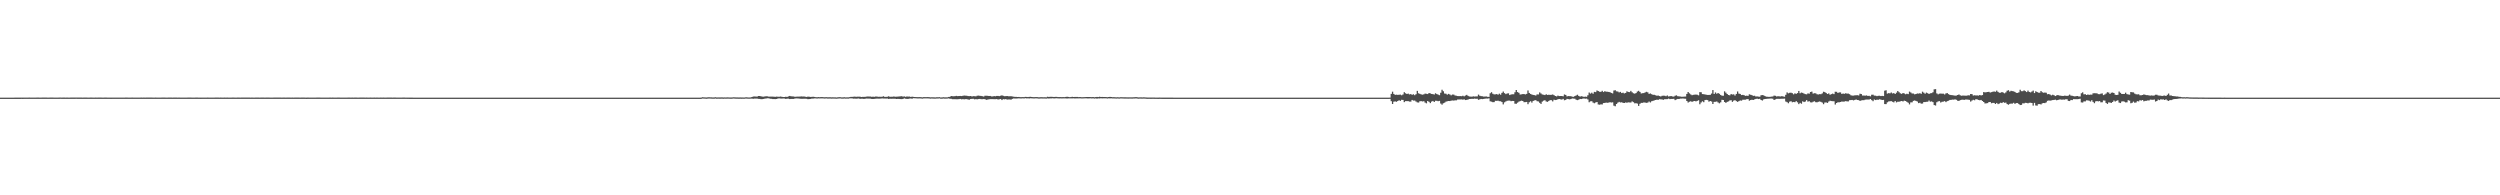 <?xml version="1.0" encoding="UTF-8"?>
<svg xmlns="http://www.w3.org/2000/svg" width="1920" height="150">
  <path d="M0 75.000h1v1.000H0zM1 75.000h1v1.000H1zM2 75.000h1v1.000H2zM3 75.000h1v1.000H3zM4 75.000h1v1.000H4zM5 75.000h1v1.000H5zM6 75.000h1v1.000H6zM7 75.000h1v1.000H7zM8 75.000h1v1.000H8zM9 74.999h1v1.000H9zM10 74.997h1v1.000H10zM11 74.983h1v1.000H11zM12 74.976h1v1.000H12zM13 74.976h1v1.000H13zM14 74.964h1v1.000H14zM15 74.957h1v1.000H15zM16 74.946h1v1.000H16zM17 74.960h1v1.000H17zM18 74.950h1v1.000H18zM19 74.950h1v1.000H19zM20 74.941h1v1.000H20zM21 74.938h1v1.000H21zM22 74.928h1v1.000H22zM23 74.933h1v1.000H23zM24 74.936h1v1.000H24zM25 74.937h1v1.000H25zM26 74.952h1v1.000H26zM27 74.941h1v1.000H27zM28 74.931h1v1.000H28zM29 74.926h1v1.000H29zM30 74.942h1v1.000H30zM31 74.933h1v1.000H31zM32 74.928h1v1.000H32zM33 74.920h1v1.000H33zM34 74.928h1v1.000H34zM35 74.930h1v1.000H35zM36 74.941h1v1.000H36zM37 74.941h1v1.000H37zM38 74.926h1v1.000H38zM39 74.931h1v1.000H39zM40 74.924h1v1.000H40zM41 74.933h1v1.000H41zM42 74.944h1v1.000H42zM43 74.935h1v1.000H43zM44 74.933h1v1.000H44zM45 74.923h1v1.000H45zM46 74.893h1v1.000H46zM47 74.935h1v1.000H47zM48 74.928h1v1.000H48zM49 74.915h1v1.000H49zM50 74.939h1v1.000H50zM51 74.932h1v1.000H51zM52 74.934h1v1.000H52zM53 74.934h1v1.000H53zM54 74.927h1v1.000H54zM55 74.929h1v1.000H55zM56 74.916h1v1.000H56zM57 74.916h1v1.000H57zM58 74.900h1v1.000H58zM59 74.914h1v1.000H59zM60 74.919h1v1.000H60zM61 74.921h1v1.000H61zM62 74.926h1v1.000H62zM63 74.934h1v1.000H63zM64 74.913h1v1.000H64zM65 74.920h1v1.000H65zM66 74.927h1v1.000H66zM67 74.936h1v1.000H67zM68 74.934h1v1.000H68zM69 74.914h1v1.000H69zM70 74.930h1v1.000H70zM71 74.935h1v1.000H71zM72 74.936h1v1.000H72zM73 74.932h1v1.000H73zM74 74.933h1v1.000H74zM75 74.917h1v1.000H75zM76 74.922h1v1.000H76zM77 74.925h1v1.000H77zM78 74.936h1v1.000H78zM79 74.939h1v1.000H79zM80 74.927h1v1.000H80zM81 74.915h1v1.000H81zM82 74.942h1v1.000H82zM83 74.945h1v1.000H83zM84 74.948h1v1.000H84zM85 74.956h1v1.000H85zM86 74.947h1v1.000H86zM87 74.937h1v1.000H87zM88 74.941h1v1.000H88zM89 74.933h1v1.000H89zM90 74.939h1v1.000H90zM91 74.946h1v1.000H91zM92 74.936h1v1.000H92zM93 74.941h1v1.000H93zM94 74.946h1v1.000H94zM95 74.934h1v1.000H95zM96 74.923h1v1.000H96zM97 74.930h1v1.000H97zM98 74.953h1v1.000H98zM99 74.948h1v1.000H99zM100 74.940h1v1.000H100zM101 74.922h1v1.000H101zM102 74.943h1v1.000H102zM103 74.938h1v1.000H103zM104 74.947h1v1.000H104zM105 74.954h1v1.000H105zM106 74.947h1v1.000H106zM107 74.946h1v1.000H107zM108 74.930h1v1.000H108zM109 74.937h1v1.000H109zM110 74.932h1v1.000H110zM111 74.938h1v1.000H111zM112 74.924h1v1.000H112zM113 74.931h1v1.000H113zM114 74.924h1v1.000H114zM115 74.915h1v1.000H115zM116 74.930h1v1.000H116zM117 74.933h1v1.000H117zM118 74.942h1v1.000H118zM119 74.931h1v1.000H119zM120 74.943h1v1.000H120zM121 74.943h1v1.000H121zM122 74.934h1v1.000H122zM123 74.934h1v1.000H123zM124 74.917h1v1.000H124zM125 74.926h1v1.000H125zM126 74.925h1v1.000H126zM127 74.946h1v1.000H127zM128 74.942h1v1.000H128zM129 74.931h1v1.000H129zM130 74.924h1v1.000H130zM131 74.924h1v1.000H131zM132 74.942h1v1.000H132zM133 74.926h1v1.000H133zM134 74.917h1v1.000H134zM135 74.925h1v1.000H135zM136 74.936h1v1.000H136zM137 74.929h1v1.000H137zM138 74.943h1v1.000H138zM139 74.938h1v1.000H139zM140 74.935h1v1.000H140zM141 74.943h1v1.000H141zM142 74.939h1v1.000H142zM143 74.939h1v1.000H143zM144 74.932h1v1.000H144zM145 74.931h1v1.000H145zM146 74.929h1v1.000H146zM147 74.933h1v1.000H147zM148 74.940h1v1.000H148zM149 74.949h1v1.000H149zM150 74.926h1v1.000H150zM151 74.931h1v1.000H151zM152 74.947h1v1.000H152zM153 74.955h1v1.000H153zM154 74.956h1v1.000H154zM155 74.940h1v1.000H155zM156 74.941h1v1.000H156zM157 74.943h1v1.000H157zM158 74.942h1v1.000H158zM159 74.929h1v1.000H159zM160 74.937h1v1.000H160zM161 74.955h1v1.000H161zM162 74.951h1v1.000H162zM163 74.947h1v1.000H163zM164 74.941h1v1.000H164zM165 74.931h1v1.000H165zM166 74.927h1v1.000H166zM167 74.920h1v1.000H167zM168 74.944h1v1.000H168zM169 74.926h1v1.000H169zM170 74.943h1v1.000H170zM171 74.936h1v1.000H171zM172 74.924h1v1.000H172zM173 74.939h1v1.000H173zM174 74.927h1v1.000H174zM175 74.937h1v1.000H175zM176 74.941h1v1.000H176zM177 74.946h1v1.000H177zM178 74.922h1v1.000H178zM179 74.922h1v1.000H179zM180 74.937h1v1.000H180zM181 74.938h1v1.000H181zM182 74.931h1v1.000H182zM183 74.926h1v1.000H183zM184 74.936h1v1.000H184zM185 74.921h1v1.000H185zM186 74.927h1v1.000H186zM187 74.930h1v1.000H187zM188 74.929h1v1.000H188zM189 74.927h1v1.000H189zM190 74.910h1v1.000H190zM191 74.917h1v1.000H191zM192 74.935h1v1.000H192zM193 74.929h1v1.000H193zM194 74.943h1v1.000H194zM195 74.935h1v1.000H195zM196 74.930h1v1.000H196zM197 74.923h1v1.000H197zM198 74.919h1v1.000H198zM199 74.935h1v1.000H199zM200 74.917h1v1.000H200zM201 74.927h1v1.000H201zM202 74.932h1v1.000H202zM203 74.938h1v1.000H203zM204 74.927h1v1.000H204zM205 74.918h1v1.000H205zM206 74.928h1v1.000H206zM207 74.939h1v1.000H207zM208 74.935h1v1.000H208zM209 74.936h1v1.000H209zM210 74.908h1v1.000H210zM211 74.918h1v1.000H211zM212 74.917h1v1.000H212zM213 74.919h1v1.000H213zM214 74.932h1v1.000H214zM215 74.931h1v1.000H215zM216 74.939h1v1.000H216zM217 74.928h1v1.000H217zM218 74.927h1v1.000H218zM219 74.935h1v1.000H219zM220 74.918h1v1.000H220zM221 74.931h1v1.000H221zM222 74.909h1v1.000H222zM223 74.939h1v1.000H223zM224 74.928h1v1.000H224zM225 74.936h1v1.000H225zM226 74.920h1v1.000H226zM227 74.915h1v1.000H227zM228 74.932h1v1.000H228zM229 74.919h1v1.000H229zM230 74.951h1v1.000H230zM231 74.931h1v1.000H231zM232 74.929h1v1.000H232zM233 74.923h1v1.000H233zM234 74.933h1v1.000H234zM235 74.958h1v1.000H235zM236 74.923h1v1.000H236zM237 74.943h1v1.000H237zM238 74.933h1v1.000H238zM239 74.942h1v1.000H239zM240 74.949h1v1.000H240zM241 74.945h1v1.000H241zM242 74.940h1v1.000H242zM243 74.932h1v1.000H243zM244 74.921h1v1.000H244zM245 74.929h1v1.000H245zM246 74.934h1v1.000H246zM247 74.941h1v1.000H247zM248 74.939h1v1.000H248zM249 74.947h1v1.000H249zM250 74.948h1v1.000H250zM251 74.950h1v1.000H251zM252 74.941h1v1.000H252zM253 74.932h1v1.000H253zM254 74.935h1v1.000H254zM255 74.930h1v1.000H255zM256 74.943h1v1.000H256zM257 74.948h1v1.000H257zM258 74.942h1v1.000H258zM259 74.925h1v1.000H259zM260 74.917h1v1.000H260zM261 74.933h1v1.000H261zM262 74.941h1v1.000H262zM263 74.934h1v1.000H263zM264 74.934h1v1.000H264zM265 74.937h1v1.000H265zM266 74.955h1v1.000H266zM267 74.929h1v1.000H267zM268 74.929h1v1.000H268zM269 74.937h1v1.000H269zM270 74.924h1v1.000H270zM271 74.948h1v1.000H271zM272 74.928h1v1.000H272zM273 74.922h1v1.000H273zM274 74.933h1v1.000H274zM275 74.937h1v1.000H275zM276 74.919h1v1.000H276zM277 74.919h1v1.000H277zM278 74.932h1v1.000H278zM279 74.924h1v1.000H279zM280 74.941h1v1.000H280zM281 74.932h1v1.000H281zM282 74.936h1v1.000H282zM283 74.941h1v1.000H283zM284 74.915h1v1.000H284zM285 74.951h1v1.000H285zM286 74.938h1v1.000H286zM287 74.923h1v1.000H287zM288 74.934h1v1.000H288zM289 74.932h1v1.000H289zM290 74.946h1v1.000H290zM291 74.940h1v1.000H291zM292 74.931h1v1.000H292zM293 74.935h1v1.000H293zM294 74.925h1v1.000H294zM295 74.933h1v1.000H295zM296 74.938h1v1.000H296zM297 74.925h1v1.000H297zM298 74.929h1v1.000H298zM299 74.927h1v1.000H299zM300 74.924h1v1.000H300zM301 74.938h1v1.000H301zM302 74.928h1v1.000H302zM303 74.925h1v1.000H303zM304 74.946h1v1.000H304zM305 74.941h1v1.000H305zM306 74.939h1v1.000H306zM307 74.948h1v1.000H307zM308 74.938h1v1.000H308zM309 74.931h1v1.000H309zM310 74.931h1v1.000H310zM311 74.949h1v1.000H311zM312 74.950h1v1.000H312zM313 74.956h1v1.000H313zM314 74.966h1v1.000H314zM315 74.959h1v1.000H315zM316 74.979h1v1.000H316zM317 74.984h1v1.000H317zM318 74.984h1v1.000H318zM319 74.992h1v1.000H319zM320 74.992h1v1.000H320zM321 74.993h1v1.000H321zM322 74.995h1v1.000H322zM323 74.996h1v1.000H323zM324 74.996h1v1.000H324zM325 74.996h1v1.000H325zM326 74.996h1v1.000H326zM327 74.998h1v1.000H327zM328 74.997h1v1.000H328zM329 74.998h1v1.000H329zM330 74.998h1v1.000H330zM331 74.998h1v1.000H331zM332 74.999h1v1.000H332zM333 74.999h1v1.000H333zM334 74.999h1v1.000H334zM335 74.999h1v1.000H335zM336 74.999h1v1.000H336zM337 74.999h1v1.000H337zM338 74.999h1v1.000H338zM339 75.000h1v1.000H339zM340 75.000h1v1.000H340zM341 75.000h1v1.000H341zM342 75.000h1v1.000H342zM343 75.000h1v1.000H343zM344 75.000h1v1.000H344zM345 75.000h1v1.000H345zM346 75.000h1v1.000H346zM347 75.000h1v1.000H347zM348 75.000h1v1.000H348zM349 75.000h1v1.000H349zM350 75.000h1v1.000H350zM351 75.000h1v1.000H351zM352 75.000h1v1.000H352zM353 75.000h1v1.000H353zM354 75.000h1v1.000H354zM355 75.000h1v1.000H355zM356 75.000h1v1.000H356zM357 75.000h1v1.000H357zM358 75.000h1v1.000H358zM359 75.000h1v1.000H359zM360 75.000h1v1.000H360zM361 75.000h1v1.000H361zM362 75.000h1v1.000H362zM363 75.000h1v1.000H363zM364 75.000h1v1.000H364zM365 75.000h1v1.000H365zM366 75.000h1v1.000H366zM367 75.000h1v1.000H367zM368 75.000h1v1.000H368zM369 75.000h1v1.000H369zM370 75.000h1v1.000H370zM371 75.000h1v1.000H371zM372 75.000h1v1.000H372zM373 75.000h1v1.000H373zM374 75.000h1v1.000H374zM375 75.000h1v1.000H375zM376 75.000h1v1.000H376zM377 75.000h1v1.000H377zM378 75.000h1v1.000H378zM379 75.000h1v1.000H379zM380 75.000h1v1.000H380zM381 75.000h1v1.000H381zM382 75.000h1v1.000H382zM383 75.000h1v1.000H383zM384 75.000h1v1.000H384zM385 75.000h1v1.000H385zM386 75.000h1v1.000H386zM387 75.000h1v1.000H387zM388 75.000h1v1.000H388zM389 75.000h1v1.000H389zM390 75.000h1v1.000H390zM391 75.000h1v1.000H391zM392 75.000h1v1.000H392zM393 75.000h1v1.000H393zM394 75.000h1v1.000H394zM395 75.000h1v1.000H395zM396 75.000h1v1.000H396zM397 75.000h1v1.000H397zM398 75.000h1v1.000H398zM399 75.000h1v1.000H399zM400 75.000h1v1.000H400zM401 75.000h1v1.000H401zM402 75.000h1v1.000H402zM403 75.000h1v1.000H403zM404 75.000h1v1.000H404zM405 75.000h1v1.000H405zM406 75.000h1v1.000H406zM407 75.000h1v1.000H407zM408 75.000h1v1.000H408zM409 75.000h1v1.000H409zM410 75.000h1v1.000H410zM411 75.000h1v1.000H411zM412 75.000h1v1.000H412zM413 75.000h1v1.000H413zM414 75.000h1v1.000H414zM415 75.000h1v1.000H415zM416 75.000h1v1.000H416zM417 75.000h1v1.000H417zM418 75.000h1v1.000H418zM419 75.000h1v1.000H419zM420 75.000h1v1.000H420zM421 75.000h1v1.000H421zM422 75.000h1v1.000H422zM423 75.000h1v1.000H423zM424 75.000h1v1.000H424zM425 75.000h1v1.000H425zM426 75.000h1v1.000H426zM427 75.000h1v1.000H427zM428 75.000h1v1.000H428zM429 75.000h1v1.000H429zM430 75.000h1v1.000H430zM431 75.000h1v1.000H431zM432 75.000h1v1.000H432zM433 75.000h1v1.000H433zM434 75.000h1v1.000H434zM435 75.000h1v1.000H435zM436 75.000h1v1.000H436zM437 75.000h1v1.000H437zM438 75.000h1v1.000H438zM439 75.000h1v1.000H439zM440 75.000h1v1.000H440zM441 75.000h1v1.000H441zM442 75.000h1v1.000H442zM443 75.000h1v1.000H443zM444 75.000h1v1.000H444zM445 75.000h1v1.000H445zM446 75.000h1v1.000H446zM447 75.000h1v1.000H447zM448 75.000h1v1.000H448zM449 75.000h1v1.000H449zM450 75.000h1v1.000H450zM451 75.000h1v1.000H451zM452 75.000h1v1.000H452zM453 75.000h1v1.000H453zM454 75.000h1v1.000H454zM455 75.000h1v1.000H455zM456 75.000h1v1.000H456zM457 75.000h1v1.000H457zM458 75.000h1v1.000H458zM459 75.000h1v1.000H459zM460 75.000h1v1.000H460zM461 75.000h1v1.000H461zM462 75.000h1v1.000H462zM463 75.000h1v1.000H463zM464 75.000h1v1.000H464zM465 75.000h1v1.000H465zM466 75.000h1v1.000H466zM467 75.000h1v1.000H467zM468 75.000h1v1.000H468zM469 75.000h1v1.000H469zM470 75.000h1v1.000H470zM471 75.000h1v1.000H471zM472 75.000h1v1.000H472zM473 75.000h1v1.000H473zM474 75.000h1v1.000H474zM475 75.000h1v1.000H475zM476 75.000h1v1.000H476zM477 75.000h1v1.000H477zM478 75.000h1v1.000H478zM479 75.000h1v1.000H479zM480 75.000h1v1.000H480zM481 75.000h1v1.000H481zM482 75.000h1v1.000H482zM483 75.000h1v1.000H483zM484 75.000h1v1.000H484zM485 75.000h1v1.000H485zM486 75.000h1v1.000H486zM487 75.000h1v1.000H487zM488 75.000h1v1.000H488zM489 75.000h1v1.000H489zM490 75.000h1v1.000H490zM491 75.000h1v1.000H491zM492 75.000h1v1.000H492zM493 75.000h1v1.000H493zM494 75.000h1v1.000H494zM495 75.000h1v1.000H495zM496 75.000h1v1.000H496zM497 75.000h1v1.000H497zM498 75.000h1v1.000H498zM499 75.000h1v1.000H499zM500 75.000h1v1.000H500zM501 75.000h1v1.000H501zM502 75.000h1v1.000H502zM503 75.000h1v1.000H503zM504 75.000h1v1.000H504zM505 75.000h1v1.000H505zM506 75.000h1v1.000H506zM507 75.000h1v1.000H507zM508 75.000h1v1.000H508zM509 75.000h1v1.000H509zM510 75.000h1v1.000H510zM511 75.000h1v1.000H511zM512 75.000h1v1.000H512zM513 75.000h1v1.000H513zM514 75.000h1v1.000H514zM515 75.000h1v1.000H515zM516 75.000h1v1.000H516zM517 75.000h1v1.000H517zM518 75.000h1v1.000H518zM519 75.000h1v1.000H519zM520 75.000h1v1.000H520zM521 75.000h1v1.000H521zM522 75.000h1v1.000H522zM523 75.000h1v1.000H523zM524 75.000h1v1.000H524zM525 75.000h1v1.000H525zM526 75.000h1v1.000H526zM527 75.000h1v1.000H527zM528 75.000h1v1.000H528zM529 75.000h1v1.000H529zM530 75.000h1v1.000H530zM531 75.000h1v1.000H531zM532 75.000h1v1.000H532zM533 75.000h1v1.000H533zM534 75.000h1v1.000H534zM535 75.000h1v1.000H535zM536 75.000h1v1.000H536zM537 75.000h1v1.000H537zM538 74.956h1v1.000H538zM539 74.652h1v1.000H539zM540 74.726h1v1.000H540zM541 74.791h1v1.000H541zM542 74.874h1v1.000H542zM543 74.770h1v1.000H543zM544 74.665h1v1.000H544zM545 74.743h1v1.000H545zM546 74.757h1v1.000H546zM547 74.830h1v1.000H547zM548 74.811h1v1.000H548zM549 74.652h1v1.000H549zM550 74.855h1v1.000H550zM551 74.801h1v1.000H551zM552 74.825h1v1.000H552zM553 74.810h1v1.000H553zM554 74.754h1v1.000H554zM555 74.865h1v1.000H555zM556 74.779h1v1.000H556zM557 74.842h1v1.000H557zM558 74.769h1v1.000H558zM559 74.782h1v1.000H559zM560 74.839h1v1.000H560zM561 74.878h1v1.000H561zM562 74.798h1v1.000H562zM563 74.679h1v1.000H563zM564 74.776h1v1.000H564zM565 74.813h1v1.000H565zM566 74.817h1v1.000H566zM567 74.858h1v1.000H567zM568 74.821h1v1.000H568zM569 74.872h1v1.000H569zM570 74.839h1v1.000H570zM571 74.891h1v1.000H571zM572 74.727h1v1.000H572zM573 74.712h1v1.000H573zM574 74.836h1v1.000H574zM575 74.832h1v1.000H575zM576 74.779h1v1.000H576zM577 74.488h1v1.221H577zM578 74.132h1v1.752H578zM579 74.083h1v1.619H579zM580 74.130h1v1.615H580zM581 74.184h1v1.518H581zM582 73.748h1v2.181H582zM583 73.715h1v2.269H583zM584 73.995h1v2.191H584zM585 74.168h1v1.944H585zM586 74.249h1v1.735H586zM587 74.015h1v1.699H587zM588 73.913h1v1.705H588zM589 73.974h1v1.494H589zM590 74.226h1v1.271H590zM591 74.172h1v1.664H591zM592 74.198h1v1.686H592zM593 74.174h1v1.899H593zM594 74.303h1v1.784H594zM595 74.347h1v1.772H595zM596 74.180h1v1.858H596zM597 74.283h1v1.360H597zM598 74.301h1v1.279H598zM599 74.123h1v1.561H599zM600 74.357h1v1.349H600zM601 74.498h1v1.098H601zM602 74.474h1v1.174H602zM603 74.277h1v1.701H603zM604 74.458h1v1.304H604zM605 74.053h1v1.721H605zM606 73.668h1v2.439H606zM607 73.940h1v2.062H607zM608 74.053h1v1.906H608zM609 74.100h1v1.895H609zM610 74.361h1v1.304H610zM611 74.248h1v1.319H611zM612 74.170h1v1.473H612zM613 74.198h1v1.485H613zM614 74.134h1v1.681H614zM615 74.027h1v1.875H615zM616 74.126h1v1.764H616zM617 74.077h1v1.743H617zM618 74.304h1v1.520H618zM619 74.448h1v1.437H619zM620 74.209h1v1.996H620zM621 74.284h1v1.815H621zM622 74.440h1v1.519H622zM623 74.382h1v1.335H623zM624 74.314h1v1.393H624zM625 74.448h1v1.098H625zM626 74.584h1v1.000H626zM627 74.705h1v1.000H627zM628 74.562h1v1.000H628zM629 74.635h1v1.000H629zM630 74.572h1v1.000H630zM631 74.551h1v1.000H631zM632 74.631h1v1.000H632zM633 74.706h1v1.000H633zM634 74.573h1v1.000H634zM635 74.705h1v1.000H635zM636 74.711h1v1.000H636zM637 74.662h1v1.000H637zM638 74.753h1v1.000H638zM639 74.724h1v1.000H639zM640 74.751h1v1.000H640zM641 74.763h1v1.000H641zM642 74.848h1v1.000H642zM643 74.711h1v1.000H643zM644 74.601h1v1.000H644zM645 74.644h1v1.000H645zM646 74.795h1v1.000H646zM647 74.759h1v1.000H647zM648 74.653h1v1.000H648zM649 74.783h1v1.000H649zM650 74.745h1v1.000H650zM651 74.757h1v1.000H651zM652 74.584h1v1.000H652zM653 74.373h1v1.150H653zM654 74.409h1v1.178H654zM655 74.312h1v1.464H655zM656 74.214h1v1.518H656zM657 74.344h1v1.478H657zM658 74.236h1v1.508H658zM659 74.253h1v1.385H659zM660 74.238h1v1.700H660zM661 74.480h1v1.360H661zM662 74.417h1v1.391H662zM663 74.413h1v1.561H663zM664 74.354h1v1.464H664zM665 74.193h1v1.495H665zM666 74.083h1v1.627H666zM667 74.139h1v1.601H667zM668 74.121h1v1.639H668zM669 74.328h1v1.635H669zM670 74.249h1v1.780H670zM671 74.364h1v1.560H671zM672 74.125h1v1.686H672zM673 74.162h1v1.567H673zM674 74.341h1v1.414H674zM675 74.267h1v1.518H675zM676 74.348h1v1.352H676zM677 74.282h1v1.266H677zM678 73.956h1v1.692H678zM679 74.400h1v1.269H679zM680 74.395h1v1.334H680zM681 74.301h1v1.370H681zM682 73.913h1v2.086H682zM683 74.323h1v1.490H683zM684 74.307h1v1.552H684zM685 74.277h1v1.531H685zM686 74.082h1v1.741H686zM687 74.279h1v1.527H687zM688 74.236h1v1.784H688zM689 74.208h1v1.738H689zM690 74.080h1v1.901H690zM691 73.996h1v2.105H691zM692 73.893h1v2.222H692zM693 74.192h1v1.786H693zM694 74.054h1v1.442H694zM695 74.327h1v1.504H695zM696 74.084h1v1.871H696zM697 74.210h1v1.698H697zM698 74.115h1v1.586H698zM699 74.437h1v1.186H699zM700 74.256h1v1.587H700zM701 74.415h1v1.000H701zM702 74.484h1v1.000H702zM703 74.525h1v1.000H703zM704 74.612h1v1.000H704zM705 74.601h1v1.000H705zM706 74.572h1v1.000H706zM707 74.651h1v1.000H707zM708 74.762h1v1.000H708zM709 74.563h1v1.000H709zM710 74.586h1v1.000H710zM711 74.583h1v1.000H711zM712 74.568h1v1.000H712zM713 74.602h1v1.000H713zM714 74.756h1v1.000H714zM715 74.682h1v1.000H715zM716 74.716h1v1.000H716zM717 74.775h1v1.000H717zM718 74.780h1v1.000H718zM719 74.656h1v1.000H719zM720 74.693h1v1.000H720zM721 74.594h1v1.000H721zM722 74.840h1v1.000H722zM723 74.808h1v1.000H723zM724 74.657h1v1.000H724zM725 74.761h1v1.000H725zM726 74.771h1v1.000H726zM727 74.736h1v1.000H727zM728 74.445h1v1.137H728zM729 74.379h1v1.425H729zM730 73.726h1v2.149H730zM731 73.872h1v2.296H731zM732 73.929h1v2.242H732zM733 73.838h1v2.338H733zM734 73.616h1v2.644H734zM735 73.807h1v2.451H735zM736 73.727h1v2.409H736zM737 73.680h1v2.320H737zM738 73.780h1v2.514H738zM739 73.562h1v2.588H739zM740 73.354h1v2.928H740zM741 73.488h1v2.671H741zM742 73.510h1v2.623H742zM743 73.802h1v2.624H743zM744 73.844h1v2.718H744zM745 73.732h1v2.307H745zM746 74.073h1v1.841H746zM747 73.826h1v2.077H747zM748 73.893h1v2.373H748zM749 73.997h1v2.147H749zM750 73.546h1v2.756H750zM751 73.442h1v2.629H751zM752 73.564h1v2.434H752zM753 73.700h1v2.477H753zM754 73.864h1v2.334H754zM755 74.144h1v1.936H755zM756 73.530h1v2.646H756zM757 73.512h1v3.193H757zM758 73.591h1v2.900H758zM759 73.712h1v2.565H759zM760 73.656h1v2.479H760zM761 74.016h1v2.141H761zM762 74.021h1v2.107H762zM763 73.775h1v2.405H763zM764 73.936h1v2.256H764zM765 73.668h1v2.414H765zM766 73.695h1v2.732H766zM767 73.852h1v2.398H767zM768 73.540h1v2.491H768zM769 73.234h1v3.605H769zM770 73.561h1v2.577H770zM771 73.897h1v2.410H771zM772 73.838h1v2.270H772zM773 73.744h1v2.759H773zM774 73.957h1v2.434H774zM775 73.927h1v2.443H775zM776 73.892h1v2.649H776zM777 74.099h1v1.810H777zM778 74.242h1v1.403H778zM779 74.377h1v1.297H779zM780 74.418h1v1.239H780zM781 74.485h1v1.156H781zM782 74.426h1v1.109H782zM783 74.605h1v1.000H783zM784 74.616h1v1.000H784zM785 74.527h1v1.000H785zM786 74.606h1v1.000H786zM787 74.417h1v1.010H787zM788 74.442h1v1.116H788zM789 74.536h1v1.000H789zM790 74.383h1v1.215H790zM791 74.336h1v1.157H791zM792 74.515h1v1.000H792zM793 74.619h1v1.000H793zM794 74.601h1v1.000H794zM795 74.545h1v1.000H795zM796 74.561h1v1.000H796zM797 74.706h1v1.000H797zM798 74.723h1v1.000H798zM799 74.608h1v1.000H799zM800 74.649h1v1.000H800zM801 74.683h1v1.000H801zM802 74.664h1v1.000H802zM803 74.752h1v1.000H803zM804 74.278h1v1.285H804zM805 74.436h1v1.239H805zM806 74.365h1v1.188H806zM807 74.332h1v1.226H807zM808 74.417h1v1.035H808zM809 74.492h1v1.108H809zM810 74.384h1v1.140H810zM811 74.369h1v1.123H811zM812 74.548h1v1.000H812zM813 74.562h1v1.078H813zM814 74.558h1v1.000H814zM815 74.600h1v1.000H815zM816 74.546h1v1.000H816zM817 74.582h1v1.000H817zM818 74.443h1v1.113H818zM819 74.277h1v1.405H819zM820 74.466h1v1.115H820zM821 74.578h1v1.000H821zM822 74.539h1v1.049H822zM823 74.362h1v1.233H823zM824 74.514h1v1.000H824zM825 74.438h1v1.174H825zM826 74.435h1v1.150H826zM827 74.464h1v1.122H827zM828 74.584h1v1.000H828zM829 74.520h1v1.000H829zM830 74.630h1v1.000H830zM831 74.638h1v1.000H831zM832 74.573h1v1.000H832zM833 74.526h1v1.000H833zM834 74.518h1v1.016H834zM835 74.497h1v1.100H835zM836 74.513h1v1.070H836zM837 74.526h1v1.000H837zM838 74.608h1v1.000H838zM839 74.517h1v1.000H839zM840 74.704h1v1.000H840zM841 74.556h1v1.016H841zM842 74.462h1v1.290H842zM843 74.540h1v1.007H843zM844 74.316h1v1.295H844zM845 74.486h1v1.000H845zM846 74.430h1v1.115H846zM847 74.482h1v1.056H847zM848 74.471h1v1.055H848zM849 74.535h1v1.000H849zM850 74.652h1v1.000H850zM851 74.514h1v1.000H851zM852 74.385h1v1.196H852zM853 74.506h1v1.012H853zM854 74.632h1v1.000H854zM855 74.603h1v1.000H855zM856 74.678h1v1.000H856zM857 74.745h1v1.000H857zM858 74.624h1v1.000H858zM859 74.800h1v1.000H859zM860 74.646h1v1.000H860zM861 74.642h1v1.000H861zM862 74.691h1v1.000H862zM863 74.725h1v1.000H863zM864 74.708h1v1.000H864zM865 74.733h1v1.000H865zM866 74.765h1v1.000H866zM867 74.737h1v1.000H867zM868 74.736h1v1.000H868zM869 74.769h1v1.000H869zM870 74.676h1v1.000H870zM871 74.650h1v1.000H871zM872 74.569h1v1.000H872zM873 74.703h1v1.000H873zM874 74.805h1v1.000H874zM875 74.730h1v1.000H875zM876 74.767h1v1.000H876zM877 74.800h1v1.000H877zM878 74.701h1v1.000H878zM879 74.779h1v1.000H879zM880 74.878h1v1.000H880zM881 74.913h1v1.000H881zM882 74.894h1v1.000H882zM883 74.910h1v1.000H883zM884 74.914h1v1.000H884zM885 74.903h1v1.000H885zM886 74.913h1v1.000H886zM887 74.944h1v1.000H887zM888 74.936h1v1.000H888zM889 74.959h1v1.000H889zM890 74.926h1v1.000H890zM891 74.948h1v1.000H891zM892 74.965h1v1.000H892zM893 74.962h1v1.000H893zM894 74.969h1v1.000H894zM895 74.972h1v1.000H895zM896 74.972h1v1.000H896zM897 74.976h1v1.000H897zM898 74.975h1v1.000H898zM899 74.978h1v1.000H899zM900 74.983h1v1.000H900zM901 74.985h1v1.000H901zM902 74.985h1v1.000H902zM903 74.985h1v1.000H903zM904 74.988h1v1.000H904zM905 74.993h1v1.000H905zM906 74.989h1v1.000H906zM907 74.989h1v1.000H907zM908 74.988h1v1.000H908zM909 74.993h1v1.000H909zM910 74.992h1v1.000H910zM911 74.993h1v1.000H911zM912 74.994h1v1.000H912zM913 74.995h1v1.000H913zM914 74.994h1v1.000H914zM915 74.996h1v1.000H915zM916 74.996h1v1.000H916zM917 74.997h1v1.000H917zM918 74.997h1v1.000H918zM919 74.997h1v1.000H919zM920 74.997h1v1.000H920zM921 74.997h1v1.000H921zM922 74.998h1v1.000H922zM923 74.998h1v1.000H923zM924 74.997h1v1.000H924zM925 74.998h1v1.000H925zM926 74.999h1v1.000H926zM927 74.999h1v1.000H927zM928 74.999h1v1.000H928zM929 74.999h1v1.000H929zM930 74.999h1v1.000H930zM931 74.999h1v1.000H931zM932 74.999h1v1.000H932zM933 74.999h1v1.000H933zM934 74.999h1v1.000H934zM935 74.999h1v1.000H935zM936 74.999h1v1.000H936zM937 75.000h1v1.000H937zM938 75.000h1v1.000H938zM939 75.000h1v1.000H939zM940 75.000h1v1.000H940zM941 75.000h1v1.000H941zM942 75.000h1v1.000H942zM943 75.000h1v1.000H943zM944 75.000h1v1.000H944zM945 75.000h1v1.000H945zM946 75.000h1v1.000H946zM947 75.000h1v1.000H947zM948 75.000h1v1.000H948zM949 75.000h1v1.000H949zM950 75.000h1v1.000H950zM951 75.000h1v1.000H951zM952 75.000h1v1.000H952zM953 75.000h1v1.000H953zM954 75.000h1v1.000H954zM955 75.000h1v1.000H955zM956 75.000h1v1.000H956zM957 75.000h1v1.000H957zM958 75.000h1v1.000H958zM959 75.000h1v1.000H959zM960 75.000h1v1.000H960zM961 75.000h1v1.000H961zM962 75.000h1v1.000H962zM963 75.000h1v1.000H963zM964 75.000h1v1.000H964zM965 75.000h1v1.000H965zM966 75.000h1v1.000H966zM967 75.000h1v1.000H967zM968 75.000h1v1.000H968zM969 75.000h1v1.000H969zM970 75.000h1v1.000H970zM971 75.000h1v1.000H971zM972 75.000h1v1.000H972zM973 75.000h1v1.000H973zM974 75.000h1v1.000H974zM975 75.000h1v1.000H975zM976 75.000h1v1.000H976zM977 75.000h1v1.000H977zM978 75.000h1v1.000H978zM979 75.000h1v1.000H979zM980 75.000h1v1.000H980zM981 75.000h1v1.000H981zM982 75.000h1v1.000H982zM983 75.000h1v1.000H983zM984 75.000h1v1.000H984zM985 75.000h1v1.000H985zM986 75.000h1v1.000H986zM987 75.000h1v1.000H987zM988 75.000h1v1.000H988zM989 75.000h1v1.000H989zM990 75.000h1v1.000H990zM991 75.000h1v1.000H991zM992 75.000h1v1.000H992zM993 75.000h1v1.000H993zM994 75.000h1v1.000H994zM995 75.000h1v1.000H995zM996 75.000h1v1.000H996zM997 75.000h1v1.000H997zM998 75.000h1v1.000H998zM999 75.000h1v1.000H999zM1000 75.000h1v1.000H1000zM1001 75.000h1v1.000H1001zM1002 75.000h1v1.000H1002zM1003 75.000h1v1.000H1003zM1004 75.000h1v1.000H1004zM1005 75.000h1v1.000H1005zM1006 75.000h1v1.000H1006zM1007 75.000h1v1.000H1007zM1008 75.000h1v1.000H1008zM1009 75.000h1v1.000H1009zM1010 75.000h1v1.000H1010zM1011 75.000h1v1.000H1011zM1012 75.000h1v1.000H1012zM1013 75.000h1v1.000H1013zM1014 75.000h1v1.000H1014zM1015 75.000h1v1.000H1015zM1016 75.000h1v1.000H1016zM1017 75.000h1v1.000H1017zM1018 75.000h1v1.000H1018zM1019 75.000h1v1.000H1019zM1020 75.000h1v1.000H1020zM1021 75.000h1v1.000H1021zM1022 75.000h1v1.000H1022zM1023 75.000h1v1.000H1023zM1024 75.000h1v1.000H1024zM1025 75.000h1v1.000H1025zM1026 75.000h1v1.000H1026zM1027 75.000h1v1.000H1027zM1028 75.000h1v1.000H1028zM1029 75.000h1v1.000H1029zM1030 75.000h1v1.000H1030zM1031 75.000h1v1.000H1031zM1032 75.000h1v1.000H1032zM1033 75.000h1v1.000H1033zM1034 75.000h1v1.000H1034zM1035 75.000h1v1.000H1035zM1036 75.000h1v1.000H1036zM1037 75.000h1v1.000H1037zM1038 75.000h1v1.000H1038zM1039 75.000h1v1.000H1039zM1040 75.000h1v1.000H1040zM1041 75.000h1v1.000H1041zM1042 75.000h1v1.000H1042zM1043 75.000h1v1.000H1043zM1044 75.000h1v1.000H1044zM1045 75.000h1v1.000H1045zM1046 75.000h1v1.000H1046zM1047 75.000h1v1.000H1047zM1048 75.000h1v1.000H1048zM1049 75.000h1v1.000H1049zM1050 75.000h1v1.000H1050zM1051 75.000h1v1.000H1051zM1052 75.000h1v1.000H1052zM1053 75.000h1v1.000H1053zM1054 75.000h1v1.000H1054zM1055 75.000h1v1.000H1055zM1056 75.000h1v1.000H1056zM1057 75.000h1v1.000H1057zM1058 75.000h1v1.000H1058zM1059 75.000h1v1.000H1059zM1060 75.000h1v1.000H1060zM1061 75.000h1v1.000H1061zM1062 75.000h1v1.000H1062zM1063 75.000h1v1.000H1063zM1064 75.000h1v1.000H1064zM1065 75.000h1v1.000H1065zM1066 74.990h1v1.000H1066zM1067 74.942h1v1.000H1067zM1068 72.070h1v5.655H1068zM1069 70.415h1v9.445H1069zM1070 72.153h1v5.929H1070zM1071 72.846h1v5.025H1071zM1072 72.694h1v5.481H1072zM1073 72.853h1v4.730H1073zM1074 72.753h1v4.234H1074zM1075 72.672h1v4.774H1075zM1076 73.167h1v3.476H1076zM1077 72.555h1v4.204H1077zM1078 70.791h1v7.655H1078zM1079 71.651h1v5.996H1079zM1080 72.194h1v5.466H1080zM1081 71.896h1v5.785H1081zM1082 72.489h1v5.541H1082zM1083 72.253h1v5.753H1083zM1084 72.797h1v3.932H1084zM1085 72.420h1v4.863H1085zM1086 73.133h1v4.051H1086zM1087 72.320h1v5.642H1087zM1088 69.794h1v8.871H1088zM1089 71.615h1v7.142H1089zM1090 72.092h1v5.682H1090zM1091 72.489h1v5.160H1091zM1092 72.680h1v5.228H1092zM1093 72.455h1v5.244H1093zM1094 71.893h1v6.908H1094zM1095 72.046h1v7.329H1095zM1096 72.227h1v5.316H1096zM1097 71.401h1v6.808H1097zM1098 71.753h1v7.433H1098zM1099 72.160h1v5.885H1099zM1100 72.278h1v5.261H1100zM1101 72.628h1v5.714H1101zM1102 71.636h1v5.750H1102zM1103 72.246h1v5.145H1103zM1104 72.655h1v5.049H1104zM1105 73.121h1v4.345H1105zM1106 71.213h1v8.313H1106zM1107 68.908h1v11.469H1107zM1108 70.082h1v9.201H1108zM1109 71.816h1v7.037H1109zM1110 72.001h1v6.065H1110zM1111 72.720h1v5.065H1111zM1112 72.111h1v5.437H1112zM1113 72.573h1v5.027H1113zM1114 73.223h1v4.099H1114zM1115 72.600h1v4.550H1115zM1116 72.665h1v4.606H1116zM1117 73.314h1v3.766H1117zM1118 73.537h1v3.533H1118zM1119 73.755h1v2.687H1119zM1120 73.820h1v2.572H1120zM1121 73.804h1v2.603H1121zM1122 73.894h1v2.452H1122zM1123 73.501h1v3.047H1123zM1124 73.958h1v2.322H1124zM1125 73.375h1v3.464H1125zM1126 72.851h1v3.822H1126zM1127 73.651h1v2.801H1127zM1128 74.077h1v1.931H1128zM1129 74.165h1v1.834H1129zM1130 74.256h1v1.612H1130zM1131 74.004h1v1.903H1131zM1132 74.149h1v1.577H1132zM1133 74.049h1v1.836H1133zM1134 74.012h1v1.820H1134zM1135 72.657h1v4.013H1135zM1136 73.546h1v2.731H1136zM1137 73.825h1v2.179H1137zM1138 73.907h1v2.248H1138zM1139 74.176h1v1.803H1139zM1140 74.133h1v1.661H1140zM1141 74.109h1v1.554H1141zM1142 74.340h1v1.364H1142zM1143 74.395h1v1.126H1143zM1144 71.632h1v6.210H1144zM1145 70.812h1v7.291H1145zM1146 71.977h1v6.508H1146zM1147 72.504h1v5.949H1147zM1148 72.469h1v4.926H1148zM1149 72.254h1v5.188H1149zM1150 72.688h1v4.610H1150zM1151 71.938h1v5.779H1151zM1152 72.691h1v5.057H1152zM1153 71.319h1v7.076H1153zM1154 70.314h1v9.850H1154zM1155 71.528h1v7.084H1155zM1156 72.299h1v5.621H1156zM1157 71.798h1v5.638H1157zM1158 71.694h1v5.564H1158zM1159 73.003h1v4.271H1159zM1160 72.540h1v5.174H1160zM1161 72.408h1v5.107H1161zM1162 72.393h1v5.188H1162zM1163 70.848h1v8.778H1163zM1164 69.139h1v10.604H1164zM1165 70.692h1v8.142H1165zM1166 71.270h1v6.790H1166zM1167 72.605h1v5.074H1167zM1168 72.452h1v4.835H1168zM1169 72.235h1v5.358H1169zM1170 72.242h1v6.257H1170zM1171 72.484h1v5.970H1171zM1172 72.077h1v6.230H1172zM1173 69.483h1v10.545H1173zM1174 71.389h1v7.175H1174zM1175 72.131h1v5.657H1175zM1176 72.604h1v6.182H1176zM1177 72.914h1v4.621H1177zM1178 73.079h1v4.038H1178zM1179 73.396h1v3.524H1179zM1180 72.498h1v5.230H1180zM1181 72.565h1v5.363H1181zM1182 70.966h1v7.980H1182zM1183 71.795h1v8.009H1183zM1184 72.532h1v5.515H1184zM1185 72.779h1v4.547H1185zM1186 73.006h1v3.938H1186zM1187 72.382h1v5.564H1187zM1188 72.912h1v5.325H1188zM1189 72.740h1v4.791H1189zM1190 72.840h1v4.066H1190zM1191 72.826h1v4.135H1191zM1192 72.554h1v5.300H1192zM1193 73.062h1v3.542H1193zM1194 73.734h1v3.138H1194zM1195 74.055h1v2.625H1195zM1196 73.409h1v2.819H1196zM1197 73.755h1v2.302H1197zM1198 73.747h1v2.540H1198zM1199 73.715h1v2.755H1199zM1200 73.974h1v1.944H1200zM1201 72.570h1v4.425H1201zM1202 72.895h1v3.795H1202zM1203 74.044h1v1.881H1203zM1204 73.786h1v2.353H1204zM1205 73.853h1v2.419H1205zM1206 73.896h1v2.162H1206zM1207 74.257h1v1.365H1207zM1208 74.341h1v1.360H1208zM1209 73.800h1v2.021H1209zM1210 73.313h1v3.298H1210zM1211 72.740h1v4.187H1211zM1212 73.687h1v2.849H1212zM1213 74.172h1v1.829H1213zM1214 73.894h1v2.182H1214zM1215 74.074h1v1.680H1215zM1216 74.376h1v1.269H1216zM1217 74.210h1v1.636H1217zM1218 74.357h1v1.357H1218zM1219 73.140h1v3.254H1219zM1220 71.060h1v7.500H1220zM1221 71.877h1v5.958H1221zM1222 71.193h1v6.509H1222zM1223 71.963h1v6.847H1223zM1224 70.529h1v8.801H1224zM1225 70.747h1v7.967H1225zM1226 69.492h1v8.839H1226zM1227 69.931h1v10.313H1227zM1228 70.448h1v9.962H1228zM1229 70.549h1v9.601H1229zM1230 69.730h1v10.510H1230zM1231 70.706h1v8.469H1231zM1232 70.024h1v9.010H1232zM1233 70.408h1v8.370H1233zM1234 70.465h1v8.477H1234zM1235 70.606h1v8.207H1235zM1236 70.834h1v7.631H1236zM1237 71.352h1v7.405H1237zM1238 71.744h1v6.827H1238zM1239 69.546h1v11.614H1239zM1240 69.294h1v12.314H1240zM1241 70.124h1v9.757H1241zM1242 70.302h1v8.544H1242zM1243 70.971h1v7.243H1243zM1244 70.568h1v8.146H1244zM1245 71.479h1v7.069H1245zM1246 71.179h1v7.841H1246zM1247 71.740h1v7.364H1247zM1248 71.376h1v7.305H1248zM1249 70.163h1v8.740H1249zM1250 70.581h1v8.013H1250zM1251 70.748h1v7.957H1251zM1252 69.785h1v8.986H1252zM1253 70.845h1v7.048H1253zM1254 71.617h1v6.896H1254zM1255 71.942h1v7.421H1255zM1256 71.491h1v7.763H1256zM1257 70.322h1v9.265H1257zM1258 69.722h1v11.623H1258zM1259 70.618h1v9.114H1259zM1260 71.767h1v7.213H1260zM1261 71.593h1v7.404H1261zM1262 71.472h1v7.174H1262zM1263 70.979h1v7.807H1263zM1264 70.517h1v8.496H1264zM1265 70.929h1v7.875H1265zM1266 72.113h1v5.887H1266zM1267 71.766h1v6.941H1267zM1268 72.362h1v5.403H1268zM1269 72.830h1v4.651H1269zM1270 72.817h1v4.286H1270zM1271 73.163h1v3.656H1271zM1272 73.506h1v3.055H1272zM1273 73.358h1v3.336H1273zM1274 73.760h1v2.404H1274zM1275 74.069h1v2.203H1275zM1276 73.597h1v2.793H1276zM1277 73.472h1v3.184H1277zM1278 73.535h1v2.645H1278zM1279 73.882h1v2.285H1279zM1280 73.308h1v2.811H1280zM1281 74.095h1v1.618H1281zM1282 73.884h1v2.243H1282zM1283 73.780h1v2.211H1283zM1284 74.083h1v1.883H1284zM1285 74.184h1v1.707H1285zM1286 73.530h1v3.357H1286zM1287 73.195h1v3.211H1287zM1288 73.894h1v2.102H1288zM1289 73.999h1v2.027H1289zM1290 74.140h1v1.591H1290zM1291 74.309h1v1.425H1291zM1292 74.303h1v1.316H1292zM1293 74.209h1v1.560H1293zM1294 74.120h1v1.687H1294zM1295 72.136h1v5.422H1295zM1296 70.643h1v8.118H1296zM1297 71.700h1v6.427H1297zM1298 72.492h1v5.270H1298zM1299 73.088h1v5.158H1299zM1300 72.821h1v4.926H1300zM1301 72.681h1v4.896H1301zM1302 72.599h1v5.281H1302zM1303 72.756h1v4.696H1303zM1304 73.213h1v3.793H1304zM1305 70.764h1v9.315H1305zM1306 70.848h1v7.859H1306zM1307 72.242h1v5.517H1307zM1308 72.366h1v6.124H1308zM1309 72.546h1v4.318H1309zM1310 72.767h1v3.955H1310zM1311 72.905h1v3.985H1311zM1312 72.915h1v5.180H1312zM1313 72.823h1v4.756H1313zM1314 71.846h1v6.138H1314zM1315 69.162h1v10.720H1315zM1316 72.125h1v6.118H1316zM1317 70.996h1v7.197H1317zM1318 72.012h1v5.897H1318zM1319 71.433h1v7.280H1319zM1320 72.056h1v7.284H1320zM1321 72.912h1v5.654H1321zM1322 73.487h1v3.169H1322zM1323 73.499h1v3.298H1323zM1324 70.140h1v8.186H1324zM1325 71.164h1v7.837H1325zM1326 72.189h1v6.038H1326zM1327 72.962h1v4.928H1327zM1328 73.234h1v3.928H1328zM1329 72.258h1v4.699H1329zM1330 72.628h1v5.583H1330zM1331 72.443h1v4.862H1331zM1332 73.362h1v3.527H1332zM1333 72.128h1v5.565H1333zM1334 70.237h1v7.987H1334zM1335 71.887h1v5.761H1335zM1336 72.138h1v5.012H1336zM1337 72.988h1v4.308H1337zM1338 72.864h1v3.742H1338zM1339 73.102h1v3.498H1339zM1340 73.635h1v2.892H1340zM1341 73.472h1v2.724H1341zM1342 73.608h1v2.499H1342zM1343 72.457h1v4.855H1343zM1344 72.750h1v4.098H1344zM1345 73.051h1v3.536H1345zM1346 73.612h1v3.199H1346zM1347 73.516h1v2.819H1347zM1348 74.069h1v1.924H1348zM1349 74.051h1v1.726H1349zM1350 74.197h1v1.867H1350zM1351 74.297h1v1.575H1351zM1352 73.149h1v3.670H1352zM1353 72.990h1v4.208H1353zM1354 73.208h1v3.106H1354zM1355 73.757h1v2.261H1355zM1356 74.226h1v1.684H1356zM1357 74.302h1v1.523H1357zM1358 74.385h1v1.385H1358zM1359 74.343h1v1.329H1359zM1360 74.180h1v1.505H1360zM1361 74.080h1v1.732H1361zM1362 73.403h1v3.399H1362zM1363 73.574h1v2.764H1363zM1364 74.074h1v1.843H1364zM1365 73.885h1v1.995H1365zM1366 73.997h1v1.942H1366zM1367 74.087h1v1.770H1367zM1368 73.809h1v2.006H1368zM1369 74.063h1v1.748H1369zM1370 74.314h1v1.435H1370zM1371 72.811h1v5.181H1371zM1372 70.938h1v7.547H1372zM1373 71.684h1v7.634H1373zM1374 71.266h1v6.817H1374zM1375 71.170h1v6.564H1375zM1376 71.575h1v6.948H1376zM1377 72.422h1v5.866H1377zM1378 71.689h1v6.825H1378zM1379 72.100h1v5.576H1379zM1380 71.460h1v7.110H1380zM1381 69.852h1v10.135H1381zM1382 71.614h1v7.371H1382zM1383 71.053h1v8.628H1383zM1384 71.317h1v6.524H1384zM1385 71.861h1v6.531H1385zM1386 72.295h1v5.680H1386zM1387 72.463h1v4.463H1387zM1388 71.710h1v6.298H1388zM1389 71.959h1v5.762H1389zM1390 70.680h1v7.923H1390zM1391 70.357h1v8.350H1391zM1392 71.891h1v6.239H1392zM1393 71.595h1v6.202H1393zM1394 71.671h1v6.841H1394zM1395 72.392h1v6.181H1395zM1396 72.542h1v5.640H1396zM1397 72.272h1v5.671H1397zM1398 72.343h1v5.883H1398zM1399 71.741h1v7.036H1399zM1400 70.475h1v9.554H1400zM1401 70.765h1v7.970H1401zM1402 71.392h1v7.273H1402zM1403 72.176h1v6.879H1403zM1404 71.706h1v6.261H1404zM1405 72.772h1v4.574H1405zM1406 72.297h1v5.334H1406zM1407 71.907h1v5.829H1407zM1408 72.274h1v5.516H1408zM1409 70.469h1v9.832H1409zM1410 70.502h1v8.582H1410zM1411 71.390h1v7.168H1411zM1412 70.945h1v7.635H1412zM1413 70.983h1v7.368H1413zM1414 72.078h1v5.901H1414zM1415 71.833h1v6.247H1415zM1416 72.025h1v5.968H1416zM1417 71.608h1v6.044H1417zM1418 71.867h1v6.029H1418zM1419 71.872h1v6.009H1419zM1420 72.341h1v4.591H1420zM1421 73.164h1v3.675H1421zM1422 73.432h1v3.335H1422zM1423 73.424h1v3.659H1423zM1424 73.217h1v3.509H1424zM1425 73.163h1v3.243H1425zM1426 73.138h1v3.657H1426zM1427 73.324h1v3.601H1427zM1428 71.975h1v5.558H1428zM1429 72.263h1v4.833H1429zM1430 73.350h1v3.590H1430zM1431 73.371h1v3.590H1431zM1432 73.497h1v3.027H1432zM1433 73.247h1v3.193H1433zM1434 73.659h1v2.785H1434zM1435 73.585h1v2.865H1435zM1436 73.984h1v2.027H1436zM1437 72.759h1v4.168H1437zM1438 72.727h1v5.006H1438zM1439 73.437h1v2.995H1439zM1440 73.482h1v3.356H1440zM1441 73.845h1v2.683H1441zM1442 73.569h1v3.099H1442zM1443 73.515h1v2.730H1443zM1444 73.755h1v2.721H1444zM1445 73.651h1v3.143H1445zM1446 73.801h1v2.919H1446zM1447 69.653h1v10.274H1447zM1448 69.310h1v10.690H1448zM1449 71.905h1v6.686H1449zM1450 71.524h1v6.382H1450zM1451 71.680h1v6.069H1451zM1452 71.038h1v6.644H1452zM1453 71.788h1v6.410H1453zM1454 71.485h1v7.173H1454zM1455 72.196h1v5.370H1455zM1456 71.168h1v7.477H1456zM1457 69.870h1v8.253H1457zM1458 70.828h1v7.307H1458zM1459 71.657h1v6.144H1459zM1460 72.111h1v5.457H1460zM1461 71.417h1v6.529H1461zM1462 71.785h1v5.536H1462zM1463 72.417h1v5.144H1463zM1464 71.980h1v6.241H1464zM1465 72.295h1v6.592H1465zM1466 70.344h1v9.839H1466zM1467 70.993h1v7.660H1467zM1468 71.763h1v6.807H1468zM1469 71.817h1v5.657H1469zM1470 72.425h1v4.735H1470zM1471 72.173h1v5.367H1471zM1472 71.792h1v6.209H1472zM1473 71.862h1v7.369H1473zM1474 71.595h1v7.322H1474zM1475 72.050h1v7.585H1475zM1476 70.419h1v9.111H1476zM1477 71.173h1v7.215H1477zM1478 72.009h1v6.394H1478zM1479 71.113h1v7.061H1479zM1480 71.565h1v6.544H1480zM1481 72.210h1v5.017H1481zM1482 71.631h1v6.430H1482zM1483 71.534h1v6.326H1483zM1484 70.848h1v7.582H1484zM1485 68.593h1v12.117H1485zM1486 68.440h1v12.587H1486zM1487 71.742h1v6.788H1487zM1488 72.422h1v5.437H1488zM1489 71.958h1v5.708H1489zM1490 71.840h1v6.880H1490zM1491 71.942h1v6.264H1491zM1492 71.929h1v6.116H1492zM1493 72.536h1v5.133H1493zM1494 71.720h1v6.708H1494zM1495 71.489h1v6.205H1495zM1496 72.314h1v5.032H1496zM1497 72.842h1v3.921H1497zM1498 73.001h1v3.698H1498zM1499 73.104h1v3.407H1499zM1500 73.259h1v3.270H1500zM1501 73.467h1v2.845H1501zM1502 73.386h1v3.264H1502zM1503 72.948h1v4.436H1503zM1504 72.550h1v4.987H1504zM1505 73.214h1v3.686H1505zM1506 73.500h1v3.149H1506zM1507 73.357h1v3.203H1507zM1508 73.438h1v3.329H1508zM1509 73.479h1v2.957H1509zM1510 73.488h1v2.955H1510zM1511 73.186h1v3.346H1511zM1512 73.262h1v3.414H1512zM1513 72.202h1v5.845H1513zM1514 72.307h1v4.913H1514zM1515 73.383h1v3.249H1515zM1516 73.177h1v3.827H1516zM1517 73.315h1v2.875H1517zM1518 73.275h1v3.084H1518zM1519 73.407h1v3.328H1519zM1520 72.964h1v4.063H1520zM1521 73.312h1v3.439H1521zM1522 73.017h1v4.571H1522zM1523 70.732h1v7.610H1523zM1524 70.966h1v8.472H1524zM1525 70.791h1v8.568H1525zM1526 70.670h1v8.521H1526zM1527 70.507h1v7.884H1527zM1528 71.041h1v7.318H1528zM1529 70.748h1v8.540H1529zM1530 70.472h1v8.535H1530zM1531 70.229h1v8.832H1531zM1532 70.482h1v9.401H1532zM1533 69.598h1v9.469H1533zM1534 70.530h1v9.464H1534zM1535 71.220h1v8.300H1535zM1536 71.233h1v7.676H1536zM1537 70.643h1v8.513H1537zM1538 71.116h1v7.321H1538zM1539 71.675h1v7.271H1539zM1540 70.940h1v7.873H1540zM1541 69.668h1v10.236H1541zM1542 69.282h1v11.144H1542zM1543 70.345h1v9.400H1543zM1544 69.746h1v9.819H1544zM1545 70.001h1v9.566H1545zM1546 70.150h1v8.815H1546zM1547 70.595h1v9.158H1547zM1548 71.297h1v7.869H1548zM1549 71.357h1v7.779H1549zM1550 70.922h1v9.012H1550zM1551 68.907h1v11.798H1551zM1552 70.043h1v10.489H1552zM1553 70.046h1v9.303H1553zM1554 69.397h1v10.003H1554zM1555 69.977h1v8.953H1555zM1556 70.695h1v8.350H1556zM1557 69.562h1v9.817H1557zM1558 70.597h1v8.338H1558zM1559 70.965h1v7.934H1559zM1560 70.320h1v8.780H1560zM1561 69.572h1v11.526H1561zM1562 71.483h1v7.514H1562zM1563 70.093h1v10.885H1563zM1564 70.669h1v10.471H1564zM1565 71.159h1v8.820H1565zM1566 71.237h1v8.668H1566zM1567 69.910h1v10.313H1567zM1568 70.874h1v8.509H1568zM1569 71.195h1v7.890H1569zM1570 71.078h1v8.145H1570zM1571 71.231h1v7.424H1571zM1572 72.407h1v4.998H1572zM1573 72.175h1v4.976H1573zM1574 72.643h1v4.685H1574zM1575 73.280h1v3.811H1575zM1576 72.762h1v4.094H1576zM1577 73.132h1v3.597H1577zM1578 73.766h1v2.792H1578zM1579 73.250h1v3.750H1579zM1580 72.985h1v3.823H1580zM1581 73.375h1v3.057H1581zM1582 73.491h1v2.919H1582zM1583 73.624h1v2.971H1583zM1584 73.719h1v2.726H1584zM1585 73.480h1v3.067H1585zM1586 73.532h1v2.687H1586zM1587 73.682h1v2.566H1587zM1588 73.407h1v4.063H1588zM1589 72.635h1v4.962H1589zM1590 73.418h1v3.336H1590zM1591 73.573h1v3.332H1591zM1592 73.827h1v2.298H1592zM1593 74.020h1v2.164H1593zM1594 73.833h1v2.357H1594zM1595 73.725h1v2.484H1595zM1596 74.101h1v1.974H1596zM1597 74.082h1v1.734H1597zM1598 71.634h1v6.990H1598zM1599 70.908h1v7.859H1599zM1600 72.425h1v5.448H1600zM1601 72.350h1v5.543H1601zM1602 72.970h1v4.084H1602zM1603 72.533h1v4.553H1603zM1604 72.841h1v4.500H1604zM1605 72.676h1v5.300H1605zM1606 72.688h1v4.291H1606zM1607 71.661h1v6.590H1607zM1608 71.572h1v7.702H1608zM1609 71.608h1v6.288H1609zM1610 71.697h1v5.907H1610zM1611 72.280h1v5.596H1611zM1612 72.340h1v5.263H1612zM1613 71.917h1v6.679H1613zM1614 71.712h1v6.850H1614zM1615 73.045h1v4.130H1615zM1616 72.559h1v4.724H1616zM1617 71.854h1v7.206H1617zM1618 70.825h1v8.999H1618zM1619 71.039h1v7.598H1619zM1620 72.124h1v6.633H1620zM1621 71.245h1v7.809H1621zM1622 71.075h1v7.257H1622zM1623 71.403h1v5.816H1623zM1624 72.754h1v5.245H1624zM1625 72.958h1v4.482H1625zM1626 72.797h1v4.213H1626zM1627 70.316h1v8.496H1627zM1628 71.279h1v7.883H1628zM1629 72.146h1v5.820H1629zM1630 72.183h1v5.591H1630zM1631 72.143h1v5.940H1631zM1632 71.182h1v7.477H1632zM1633 72.271h1v6.316H1633zM1634 72.557h1v4.375H1634zM1635 72.681h1v4.633H1635zM1636 70.681h1v8.651H1636zM1637 70.838h1v8.112H1637zM1638 70.948h1v7.062H1638zM1639 71.881h1v7.009H1639zM1640 72.384h1v6.284H1640zM1641 72.486h1v5.201H1641zM1642 72.407h1v5.485H1642zM1643 73.148h1v3.800H1643zM1644 73.183h1v4.083H1644zM1645 72.971h1v3.842H1645zM1646 72.481h1v5.368H1646zM1647 72.811h1v4.652H1647zM1648 73.086h1v4.335H1648zM1649 73.077h1v4.008H1649zM1650 73.310h1v3.847H1650zM1651 73.407h1v3.065H1651zM1652 73.268h1v3.329H1652zM1653 73.498h1v3.162H1653zM1654 73.293h1v3.123H1654zM1655 72.773h1v5.200H1655zM1656 72.754h1v4.822H1656zM1657 73.323h1v3.192H1657zM1658 73.418h1v3.496H1658zM1659 73.498h1v2.745H1659zM1660 73.710h1v2.746H1660zM1661 73.485h1v2.852H1661zM1662 73.375h1v3.403H1662zM1663 73.741h1v2.548H1663zM1664 72.803h1v4.324H1664zM1665 71.845h1v5.674H1665zM1666 73.306h1v3.560H1666zM1667 73.315h1v3.573H1667zM1668 73.710h1v2.770H1668zM1669 73.811h1v2.309H1669zM1670 73.931h1v2.079H1670zM1671 74.093h1v1.867H1671zM1672 74.071h1v1.787H1672zM1673 74.365h1v1.302H1673zM1674 74.415h1v1.231H1674zM1675 74.580h1v1.000H1675zM1676 74.722h1v1.000H1676zM1677 74.633h1v1.000H1677zM1678 74.728h1v1.000H1678zM1679 74.609h1v1.000H1679zM1680 74.692h1v1.000H1680zM1681 74.781h1v1.000H1681zM1682 74.805h1v1.000H1682zM1683 74.844h1v1.000H1683zM1684 74.858h1v1.000H1684zM1685 74.860h1v1.000H1685zM1686 74.874h1v1.000H1686zM1687 74.864h1v1.000H1687zM1688 74.927h1v1.000H1688zM1689 74.900h1v1.000H1689zM1690 74.882h1v1.000H1690zM1691 74.915h1v1.000H1691zM1692 74.923h1v1.000H1692zM1693 74.939h1v1.000H1693zM1694 74.935h1v1.000H1694zM1695 74.950h1v1.000H1695zM1696 74.956h1v1.000H1696zM1697 74.963h1v1.000H1697zM1698 74.972h1v1.000H1698zM1699 74.963h1v1.000H1699zM1700 74.972h1v1.000H1700zM1701 74.967h1v1.000H1701zM1702 74.973h1v1.000H1702zM1703 74.976h1v1.000H1703zM1704 74.972h1v1.000H1704zM1705 74.983h1v1.000H1705zM1706 74.985h1v1.000H1706zM1707 74.984h1v1.000H1707zM1708 74.982h1v1.000H1708zM1709 74.987h1v1.000H1709zM1710 74.986h1v1.000H1710zM1711 74.992h1v1.000H1711zM1712 74.992h1v1.000H1712zM1713 74.992h1v1.000H1713zM1714 74.992h1v1.000H1714zM1715 74.994h1v1.000H1715zM1716 74.994h1v1.000H1716zM1717 74.996h1v1.000H1717zM1718 74.996h1v1.000H1718zM1719 74.996h1v1.000H1719zM1720 74.996h1v1.000H1720zM1721 74.996h1v1.000H1721zM1722 74.996h1v1.000H1722zM1723 74.997h1v1.000H1723zM1724 74.997h1v1.000H1724zM1725 74.998h1v1.000H1725zM1726 74.998h1v1.000H1726zM1727 74.998h1v1.000H1727zM1728 74.998h1v1.000H1728zM1729 74.998h1v1.000H1729zM1730 74.999h1v1.000H1730zM1731 74.999h1v1.000H1731zM1732 74.999h1v1.000H1732zM1733 74.999h1v1.000H1733zM1734 74.999h1v1.000H1734zM1735 74.999h1v1.000H1735zM1736 74.999h1v1.000H1736zM1737 74.999h1v1.000H1737zM1738 75.000h1v1.000H1738zM1739 74.999h1v1.000H1739zM1740 74.999h1v1.000H1740zM1741 74.999h1v1.000H1741zM1742 75.000h1v1.000H1742zM1743 75.000h1v1.000H1743zM1744 75.000h1v1.000H1744zM1745 75.000h1v1.000H1745zM1746 75.000h1v1.000H1746zM1747 75.000h1v1.000H1747zM1748 75.000h1v1.000H1748zM1749 75.000h1v1.000H1749zM1750 75.000h1v1.000H1750zM1751 75.000h1v1.000H1751zM1752 75.000h1v1.000H1752zM1753 75.000h1v1.000H1753zM1754 75.000h1v1.000H1754zM1755 75.000h1v1.000H1755zM1756 75.000h1v1.000H1756zM1757 75.000h1v1.000H1757zM1758 75.000h1v1.000H1758zM1759 75.000h1v1.000H1759zM1760 75.000h1v1.000H1760zM1761 75.000h1v1.000H1761zM1762 75.000h1v1.000H1762zM1763 75.000h1v1.000H1763zM1764 75.000h1v1.000H1764zM1765 75.000h1v1.000H1765zM1766 75.000h1v1.000H1766zM1767 75.000h1v1.000H1767zM1768 75.000h1v1.000H1768zM1769 75.000h1v1.000H1769zM1770 75.000h1v1.000H1770zM1771 75.000h1v1.000H1771zM1772 75.000h1v1.000H1772zM1773 75.000h1v1.000H1773zM1774 75.000h1v1.000H1774zM1775 75.000h1v1.000H1775zM1776 75.000h1v1.000H1776zM1777 75.000h1v1.000H1777zM1778 75.000h1v1.000H1778zM1779 75.000h1v1.000H1779zM1780 75.000h1v1.000H1780zM1781 75.000h1v1.000H1781zM1782 75.000h1v1.000H1782zM1783 75.000h1v1.000H1783zM1784 75.000h1v1.000H1784zM1785 75.000h1v1.000H1785zM1786 75.000h1v1.000H1786zM1787 75.000h1v1.000H1787zM1788 75.000h1v1.000H1788zM1789 75.000h1v1.000H1789zM1790 75.000h1v1.000H1790zM1791 75.000h1v1.000H1791zM1792 75.000h1v1.000H1792zM1793 75.000h1v1.000H1793zM1794 75.000h1v1.000H1794zM1795 75.000h1v1.000H1795zM1796 75.000h1v1.000H1796zM1797 75.000h1v1.000H1797zM1798 75.000h1v1.000H1798zM1799 75.000h1v1.000H1799zM1800 75.000h1v1.000H1800zM1801 75.000h1v1.000H1801zM1802 75.000h1v1.000H1802zM1803 75.000h1v1.000H1803zM1804 75.000h1v1.000H1804zM1805 75.000h1v1.000H1805zM1806 75.000h1v1.000H1806zM1807 75.000h1v1.000H1807zM1808 75.000h1v1.000H1808zM1809 75.000h1v1.000H1809zM1810 75.000h1v1.000H1810zM1811 75.000h1v1.000H1811zM1812 75.000h1v1.000H1812zM1813 75.000h1v1.000H1813zM1814 75.000h1v1.000H1814zM1815 75.000h1v1.000H1815zM1816 75.000h1v1.000H1816zM1817 75.000h1v1.000H1817zM1818 75.000h1v1.000H1818zM1819 75.000h1v1.000H1819zM1820 75.000h1v1.000H1820zM1821 75.000h1v1.000H1821zM1822 75.000h1v1.000H1822zM1823 75.000h1v1.000H1823zM1824 75.000h1v1.000H1824zM1825 75.000h1v1.000H1825zM1826 75.000h1v1.000H1826zM1827 75.000h1v1.000H1827zM1828 75.000h1v1.000H1828zM1829 75.000h1v1.000H1829zM1830 75.000h1v1.000H1830zM1831 75.000h1v1.000H1831zM1832 75.000h1v1.000H1832zM1833 75.000h1v1.000H1833zM1834 75.000h1v1.000H1834zM1835 75.000h1v1.000H1835zM1836 75.000h1v1.000H1836zM1837 75.000h1v1.000H1837zM1838 75.000h1v1.000H1838zM1839 75.000h1v1.000H1839zM1840 75.000h1v1.000H1840zM1841 75.000h1v1.000H1841zM1842 75.000h1v1.000H1842zM1843 75.000h1v1.000H1843zM1844 75.000h1v1.000H1844zM1845 75.000h1v1.000H1845zM1846 75.000h1v1.000H1846zM1847 75.000h1v1.000H1847zM1848 75.000h1v1.000H1848zM1849 75.000h1v1.000H1849zM1850 75.000h1v1.000H1850zM1851 75.000h1v1.000H1851zM1852 75.000h1v1.000H1852zM1853 75.000h1v1.000H1853zM1854 75.000h1v1.000H1854zM1855 75.000h1v1.000H1855zM1856 75.000h1v1.000H1856zM1857 75.000h1v1.000H1857zM1858 75.000h1v1.000H1858zM1859 75.000h1v1.000H1859zM1860 75.000h1v1.000H1860zM1861 75.000h1v1.000H1861zM1862 75.000h1v1.000H1862zM1863 75.000h1v1.000H1863zM1864 75.000h1v1.000H1864zM1865 75.000h1v1.000H1865zM1866 75.000h1v1.000H1866zM1867 75.000h1v1.000H1867zM1868 75.000h1v1.000H1868zM1869 75.000h1v1.000H1869zM1870 75.000h1v1.000H1870zM1871 75.000h1v1.000H1871zM1872 75.000h1v1.000H1872zM1873 75.000h1v1.000H1873zM1874 75.000h1v1.000H1874zM1875 75.000h1v1.000H1875zM1876 75.000h1v1.000H1876zM1877 75.000h1v1.000H1877zM1878 75.000h1v1.000H1878zM1879 75.000h1v1.000H1879zM1880 75.000h1v1.000H1880zM1881 75.000h1v1.000H1881zM1882 75.000h1v1.000H1882zM1883 75.000h1v1.000H1883zM1884 75.000h1v1.000H1884zM1885 75.000h1v1.000H1885zM1886 75.000h1v1.000H1886zM1887 75.000h1v1.000H1887zM1888 75.000h1v1.000H1888zM1889 75.000h1v1.000H1889zM1890 75.000h1v1.000H1890zM1891 75.000h1v1.000H1891zM1892 75.000h1v1.000H1892zM1893 75.000h1v1.000H1893zM1894 75.000h1v1.000H1894zM1895 75.000h1v1.000H1895zM1896 75.000h1v1.000H1896zM1897 75.000h1v1.000H1897zM1898 75.000h1v1.000H1898zM1899 75.000h1v1.000H1899zM1900 75.000h1v1.000H1900zM1901 75.000h1v1.000H1901zM1902 75.000h1v1.000H1902zM1903 75.000h1v1.000H1903zM1904 75.000h1v1.000H1904zM1905 75.000h1v1.000H1905zM1906 75.000h1v1.000H1906zM1907 75.000h1v1.000H1907zM1908 75.000h1v1.000H1908zM1909 75.000h1v1.000H1909zM1910 75.000h1v1.000H1910zM1911 75.000h1v1.000H1911zM1912 75.000h1v1.000H1912zM1913 75.000h1v1.000H1913zM1914 75.000h1v1.000H1914zM1915 75.000h1v1.000H1915zM1916 75.000h1v1.000H1916zM1917 75.000h1v1.000H1917zM1918 75.000h1v1.000H1918zM1919 75.000h1v1.000H1919z" fill="#4a4a4a"></path>
</svg>
